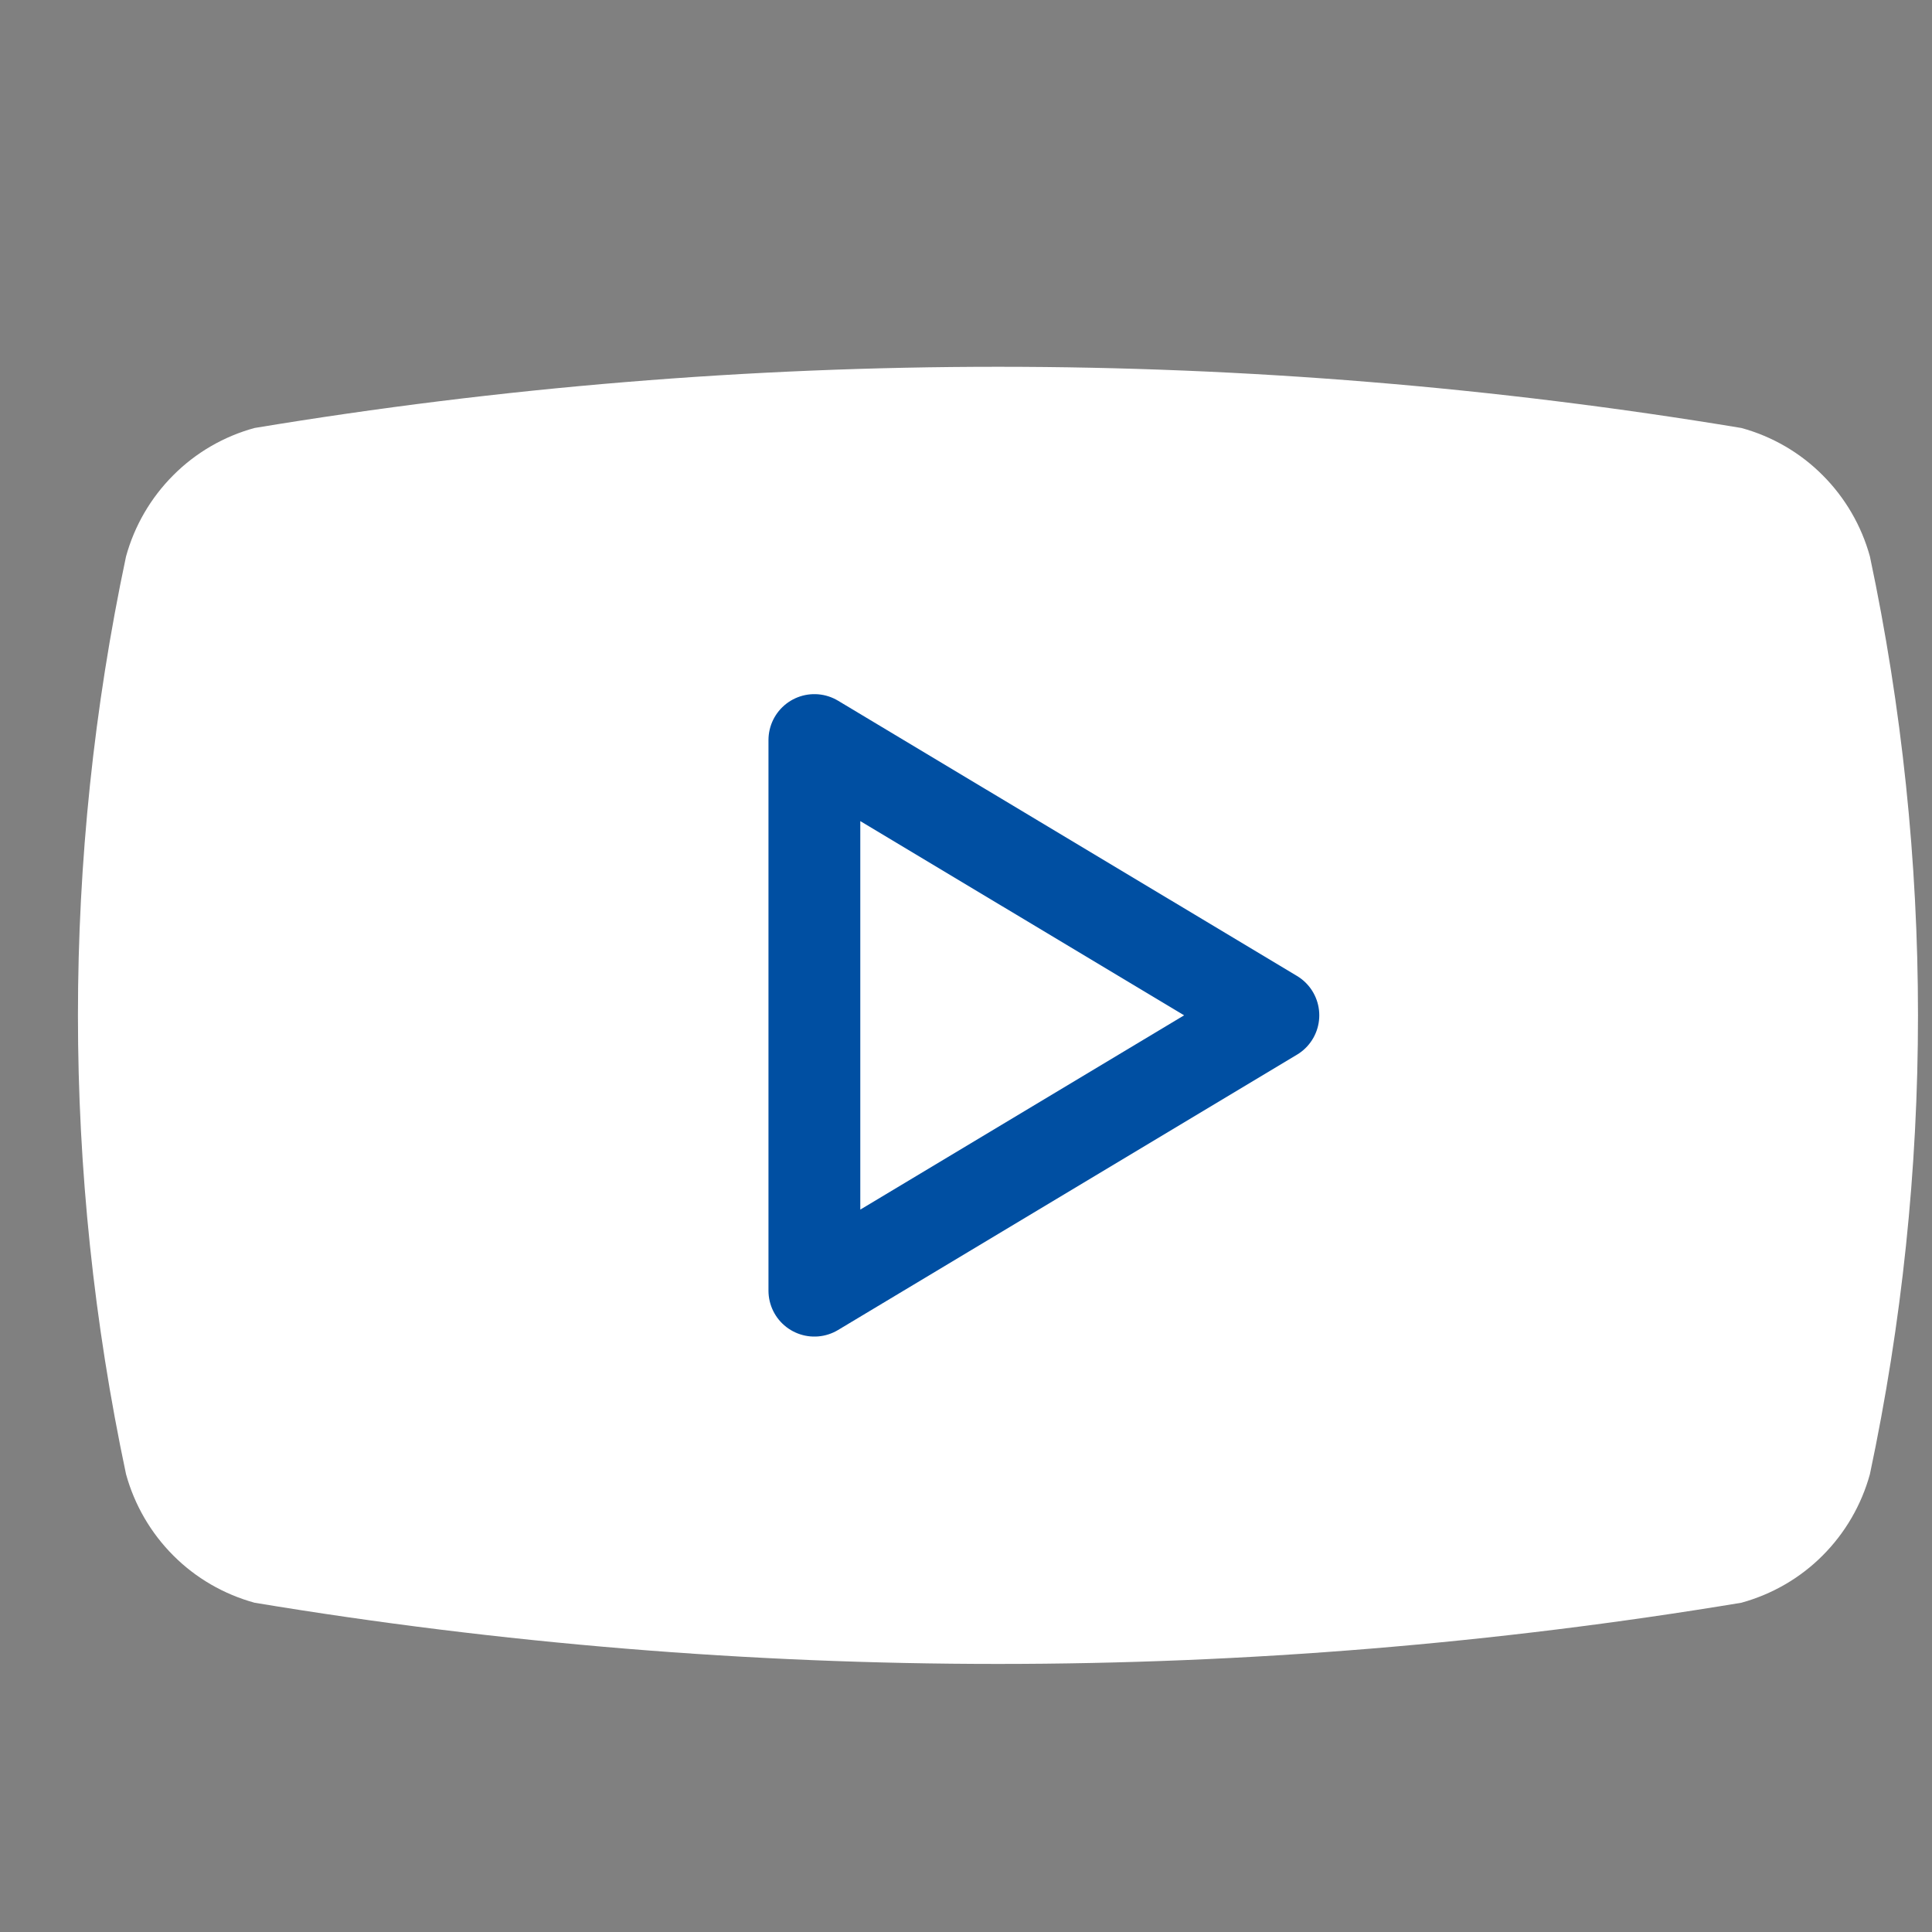 <?xml version="1.0" encoding="UTF-8"?> <svg xmlns="http://www.w3.org/2000/svg" width="21" height="21" viewBox="0 0 21 21" fill="none"><rect x="0" y="0" width="21" height="21" fill="#808080" stroke="none"/><g id="youtube_icon"><path id="Vector" d="M1.37 16.024C0.673 12.736 0.673 9.337 1.37 6.048C1.462 5.714 1.639 5.41 1.884 5.165C2.128 4.92 2.433 4.743 2.767 4.652C8.118 3.765 13.578 3.765 18.928 4.652C19.262 4.743 19.567 4.92 19.811 5.165C20.056 5.41 20.233 5.714 20.325 6.048C21.022 9.337 21.022 12.736 20.325 16.024C20.233 16.358 20.056 16.663 19.811 16.908C19.567 17.153 19.262 17.329 18.928 17.421C13.578 18.308 8.117 18.308 2.767 17.421C2.433 17.329 2.128 17.153 1.884 16.908C1.639 16.663 1.462 16.358 1.37 16.024Z" fill="white"></path><path id="Vector_2" d="M8.852 14.029L13.841 11.036L8.852 8.044V14.029Z" stroke="#004FA2" stroke-width="0.998" stroke-linecap="round" stroke-linejoin="round"></path></g></svg> 